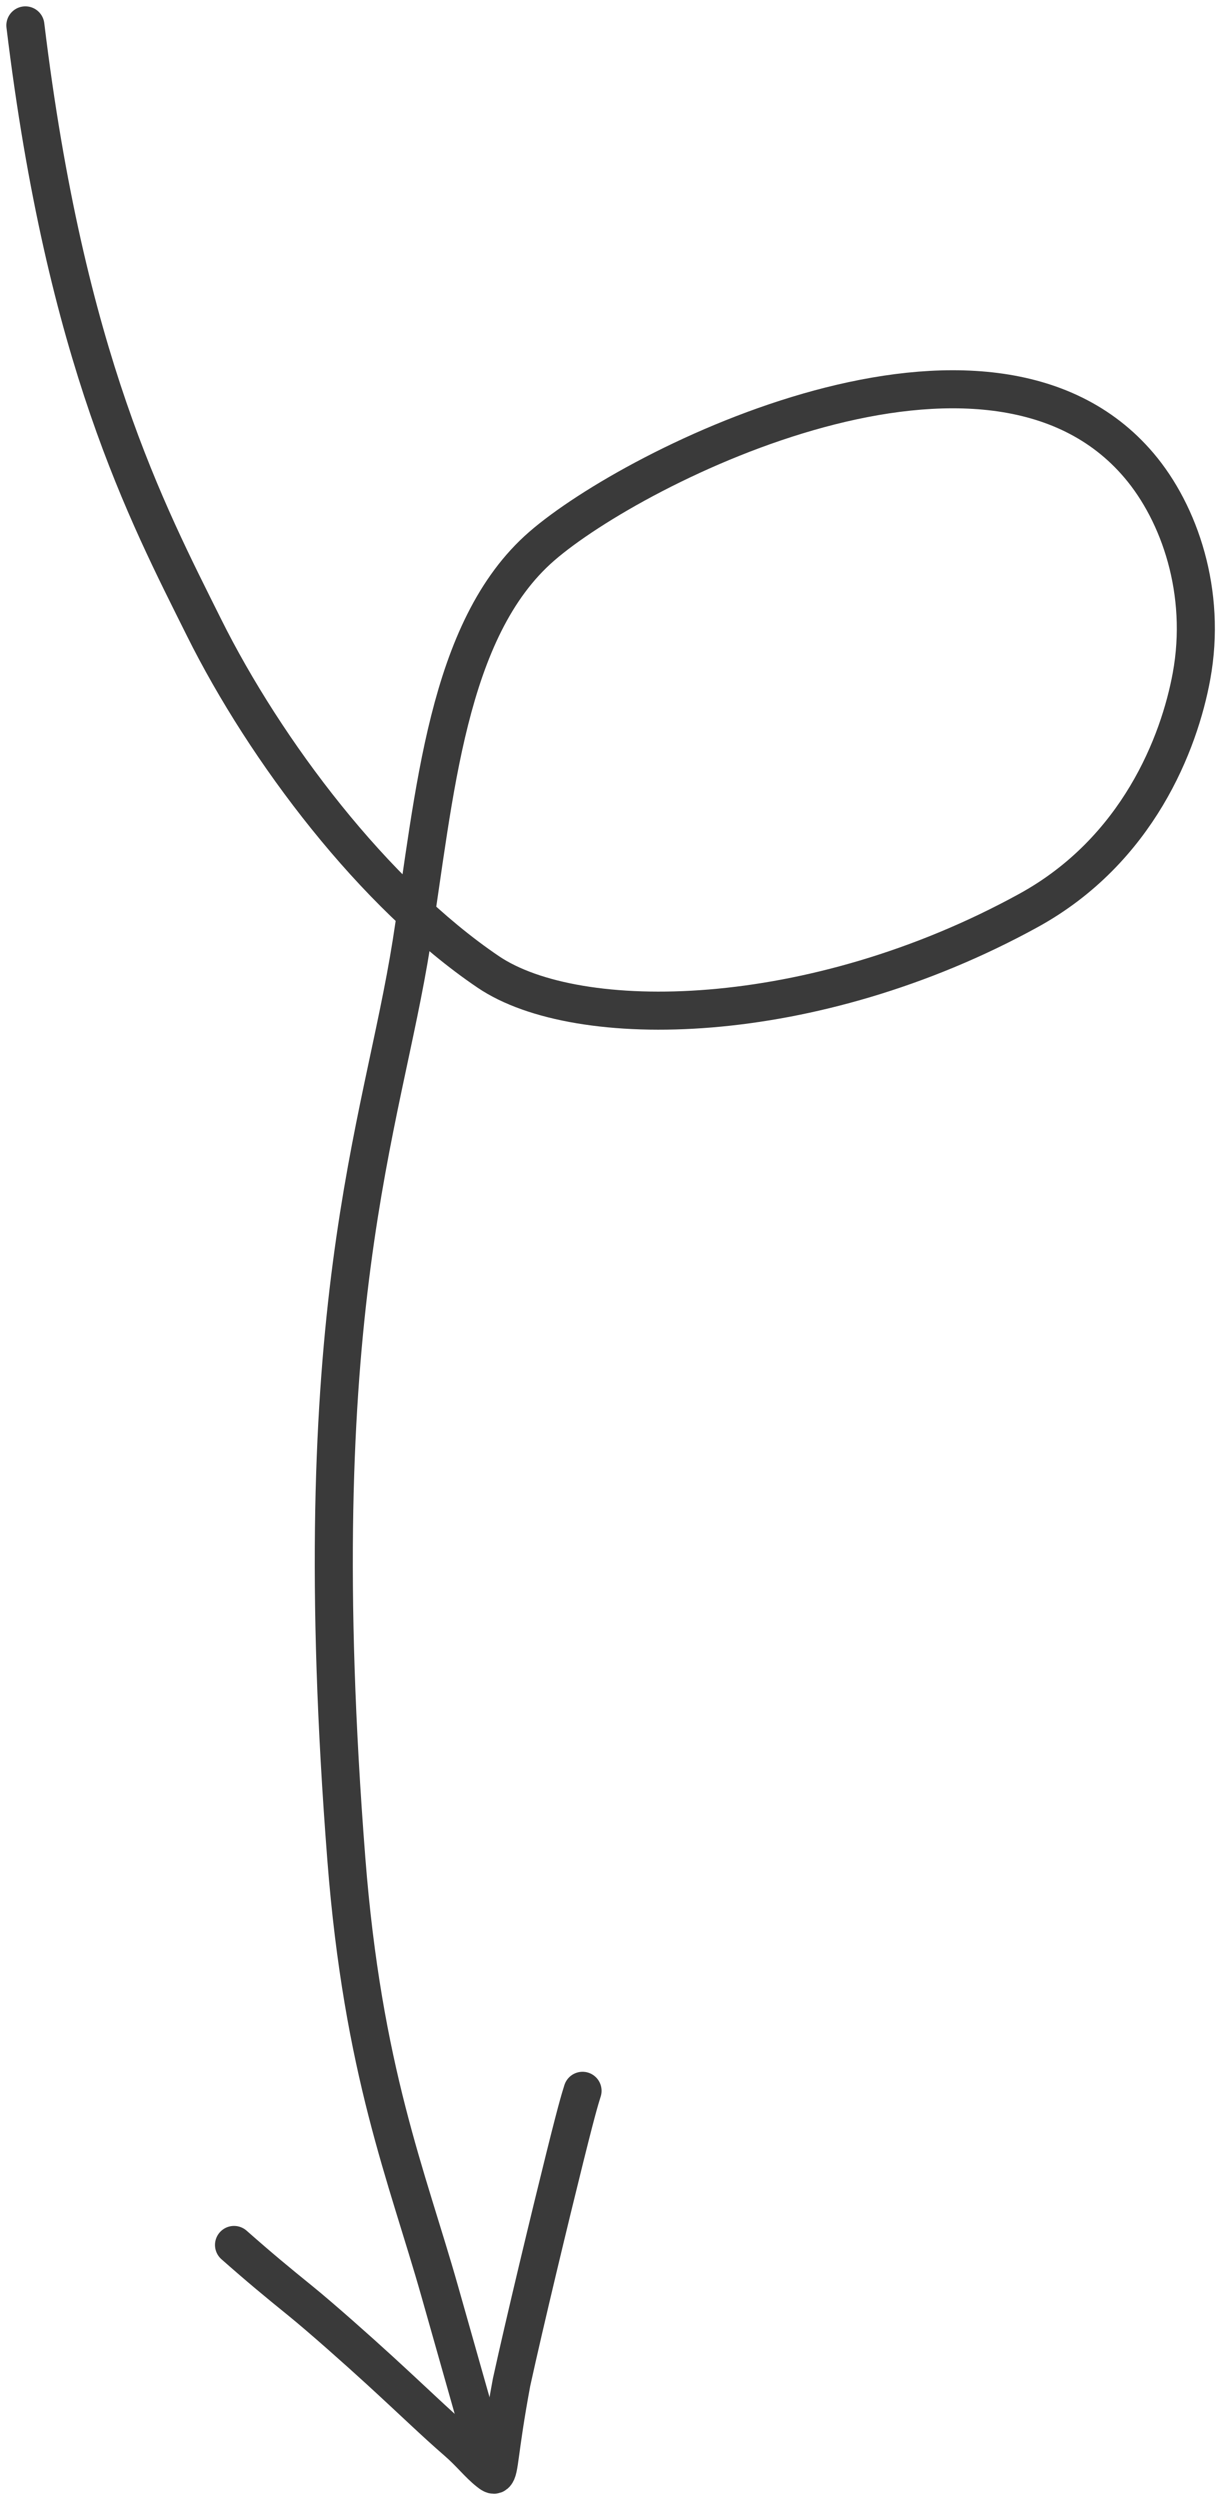 <?xml version="1.0" encoding="UTF-8"?> <svg xmlns="http://www.w3.org/2000/svg" width="96" height="197" viewBox="0 0 96 197" fill="none"><path d="M2 2C5.19 28.334 11.57 40.383 16.076 49.436C20.938 59.203 29.48 70.492 38.483 76.584C45.515 81.342 63.992 81.116 81.057 71.746C89.684 67.01 92.952 58.534 93.912 53.279C95.12 46.671 92.971 40.45 89.781 36.687C77.931 22.705 50.08 36.63 42.7 43.039C35.183 49.568 34.273 62.688 32.439 74.29C30.1 89.084 23.915 103.087 27.299 146.5C28.6 163.191 32.093 171.489 34.658 180.542C35.302 182.814 35.936 185.052 36.58 187.324C37.224 189.595 37.858 191.833 38.511 194.139" stroke="#3A3A3A" stroke-width="3" stroke-linecap="round"></path><path d="M18.445 176.895C20.518 178.724 21.82 179.796 23.688 181.311C25.322 182.636 28.256 185.246 29.909 186.76C32.713 189.329 34.284 190.87 36.005 192.358C37.046 193.258 37.729 194.156 38.509 194.768C38.705 194.922 38.898 195.073 39.029 194.962C39.402 194.646 39.291 193.251 40.32 187.718C41.348 183.016 43.406 174.471 44.53 169.955C45.654 165.439 45.782 165.212 45.915 164.749" stroke="#3A3A3A" stroke-width="3" stroke-linecap="round"></path></svg> 